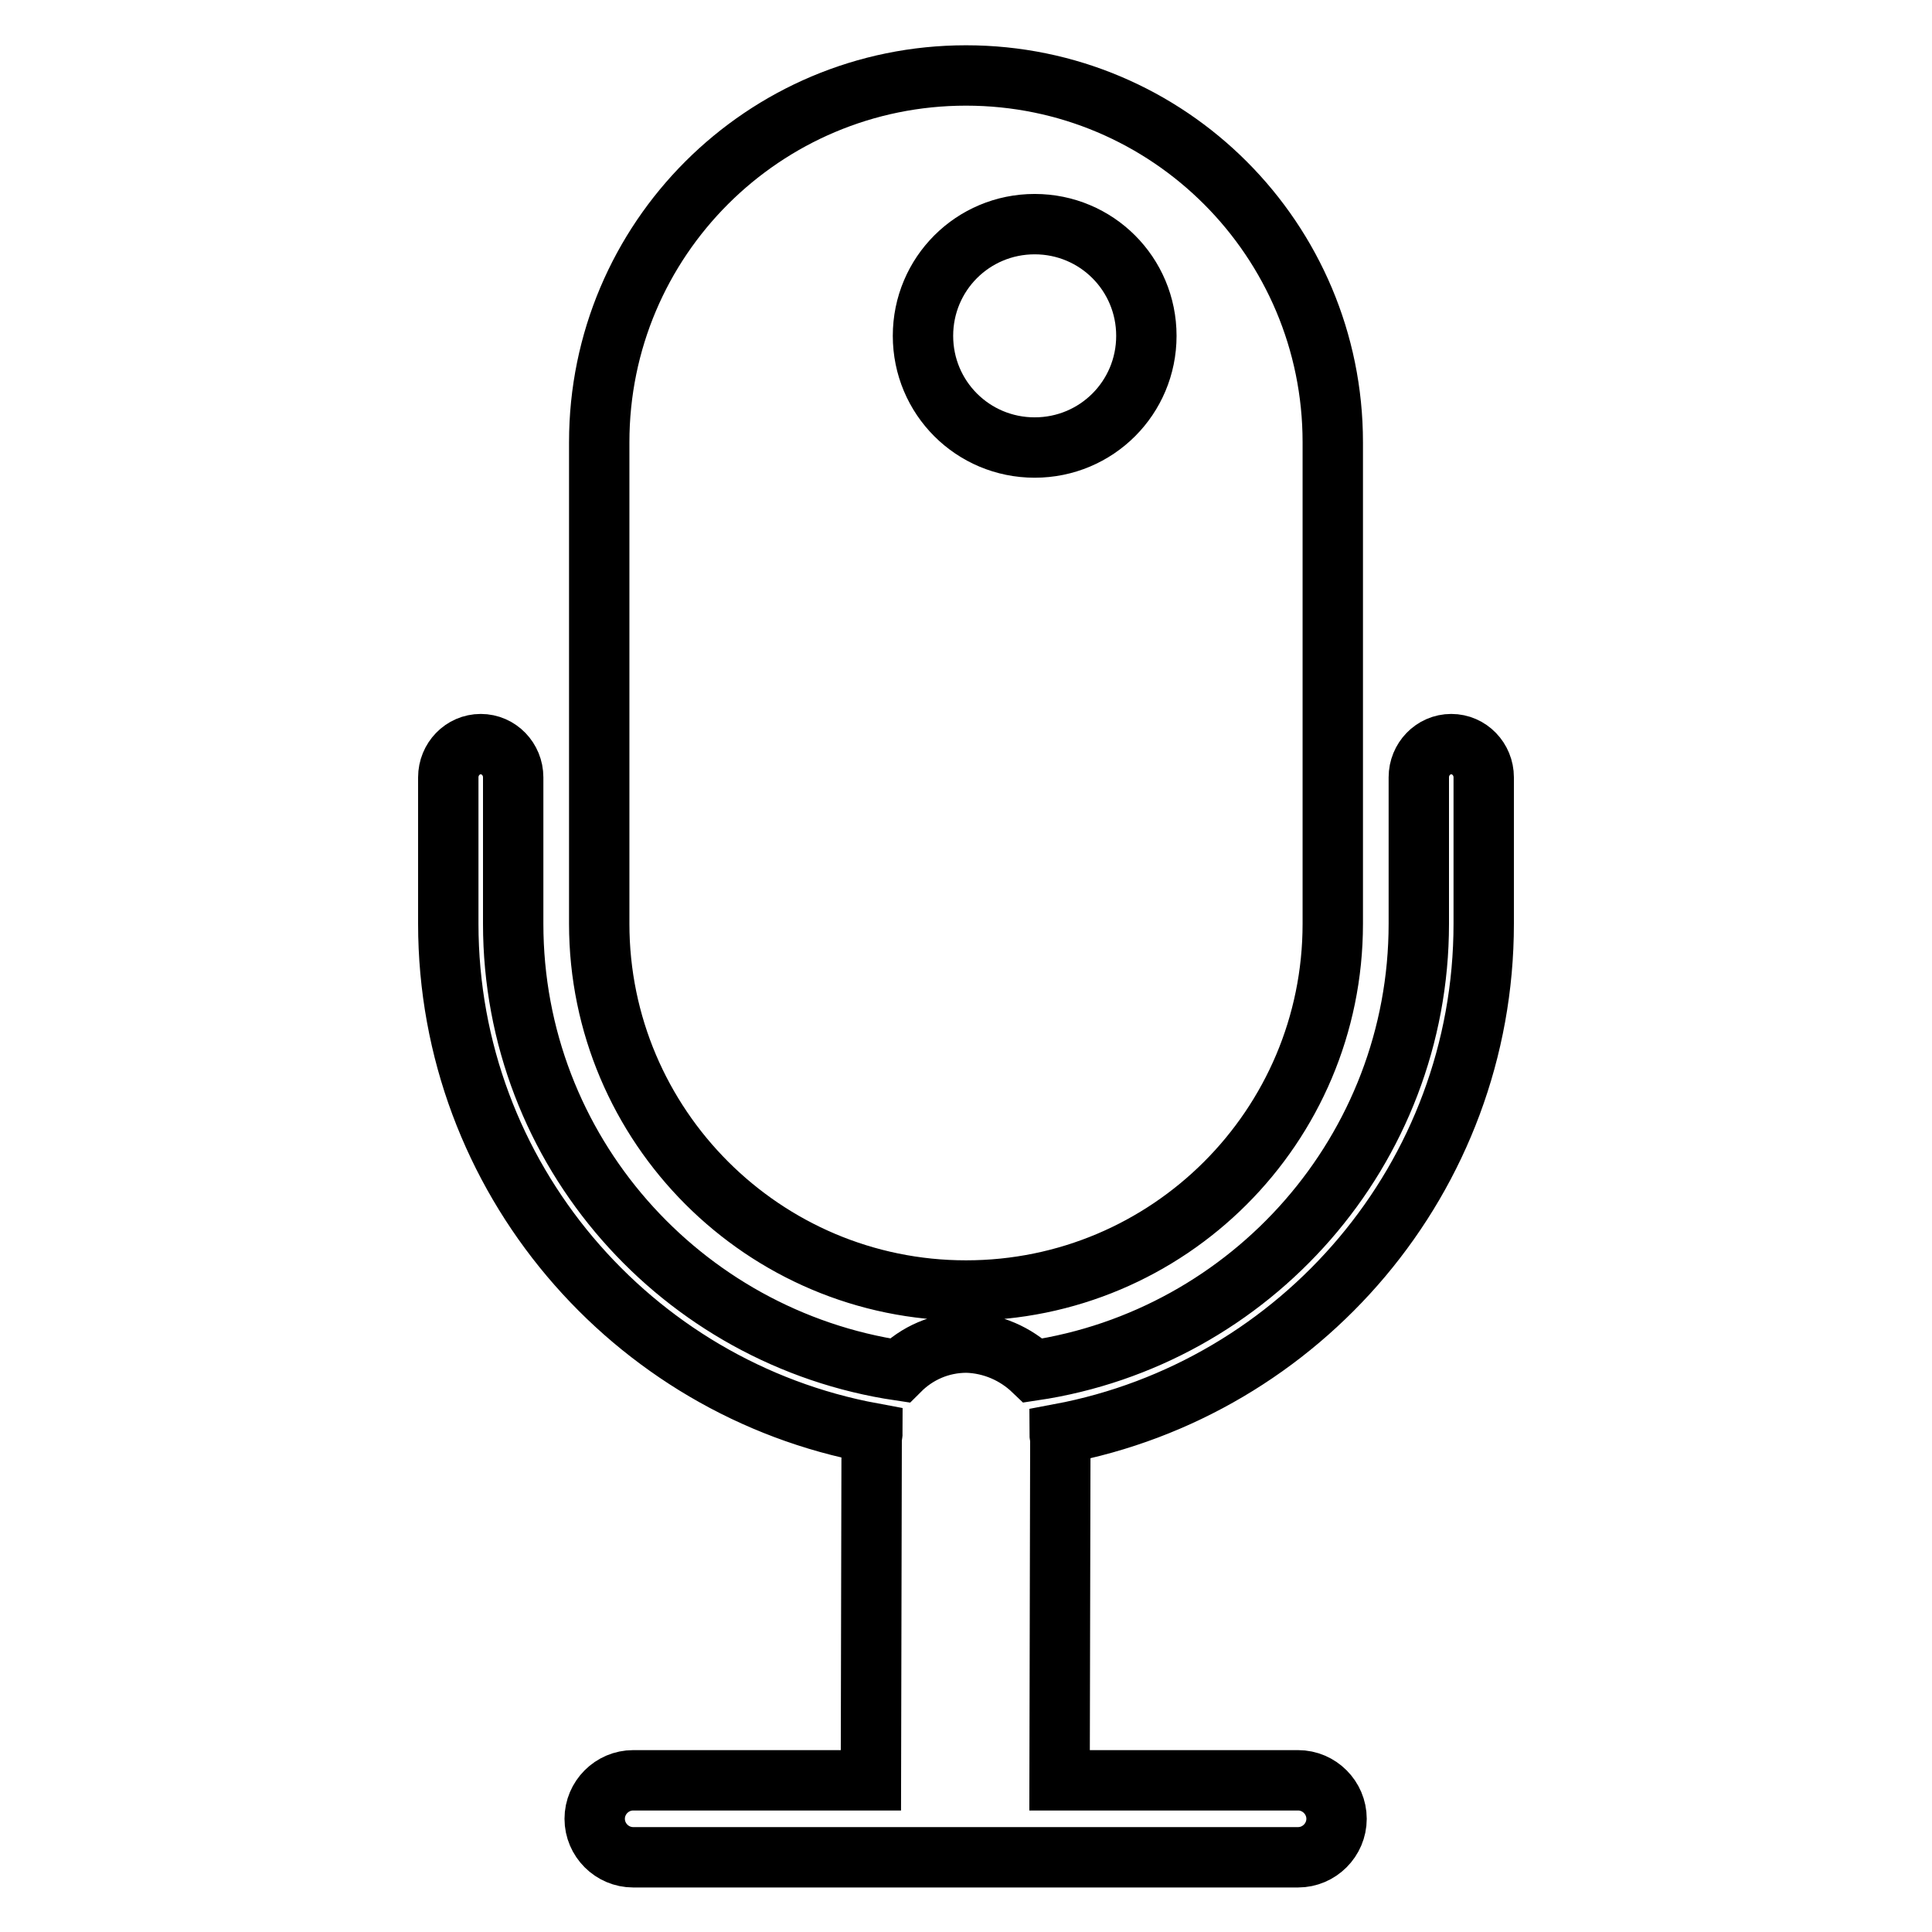 <?xml version="1.0" encoding="utf-8"?>
<!-- Svg Vector Icons : http://www.onlinewebfonts.com/icon -->
<!DOCTYPE svg PUBLIC "-//W3C//DTD SVG 1.1//EN" "http://www.w3.org/Graphics/SVG/1.1/DTD/svg11.dtd">
<svg version="1.1" xmlns="http://www.w3.org/2000/svg" xmlns:xlink="http://www.w3.org/1999/xlink" x="0px" y="0px" viewBox="0 0 256 256" enable-background="new 0 0 256 256" xml:space="preserve">
<g> <path stroke-width="8" fill-opacity="0" stroke="#000000"  d="M196.6,122.4V103c0-2.4-1.9-4.4-4.3-4.4c-2.4,0-4.3,2-4.3,4.4v19.4c0,30-22.2,54.9-51.1,59.2 c-2.3-2.2-5.4-3.6-8.8-3.7c-3.5,0-6.6,1.4-8.9,3.7C90.3,177.3,68,152.5,68,122.4V103c0-2.4-1.9-4.4-4.3-4.4s-4.3,2-4.3,4.4v19.4 c0,33.6,24.3,61.6,56.2,67.5c0,0.2-0.1,0.4-0.1,0.6l-0.1,45.4H83.9c-2.8,0-5.1,2.3-5.1,5.1c0,2.8,2.3,5.1,5.1,5.1h88.1 c2.8,0,5.1-2.3,5.1-5.1c0-2.8-2.3-5.1-5.1-5.1c0,0,0,0,0,0h-31.6l0.1-45.3c0-0.2-0.1-0.4-0.1-0.6C172.4,184,196.6,156,196.6,122.4z  M128,171c26.8,0,48.6-21.7,48.6-48.6V58.6c0-26.8-21.7-48.6-48.6-48.6c-26.8,0-48.6,21.7-48.6,48.6v63.8 C79.4,149.2,101.2,171,128,171z M137.1,29.7c8.2,0,14.8,6.6,14.8,14.8c0,8.2-6.6,14.8-14.8,14.8c-8.2,0-14.8-6.6-14.8-14.8 C122.3,36.3,128.9,29.7,137.1,29.7z"/></g>
</svg>
